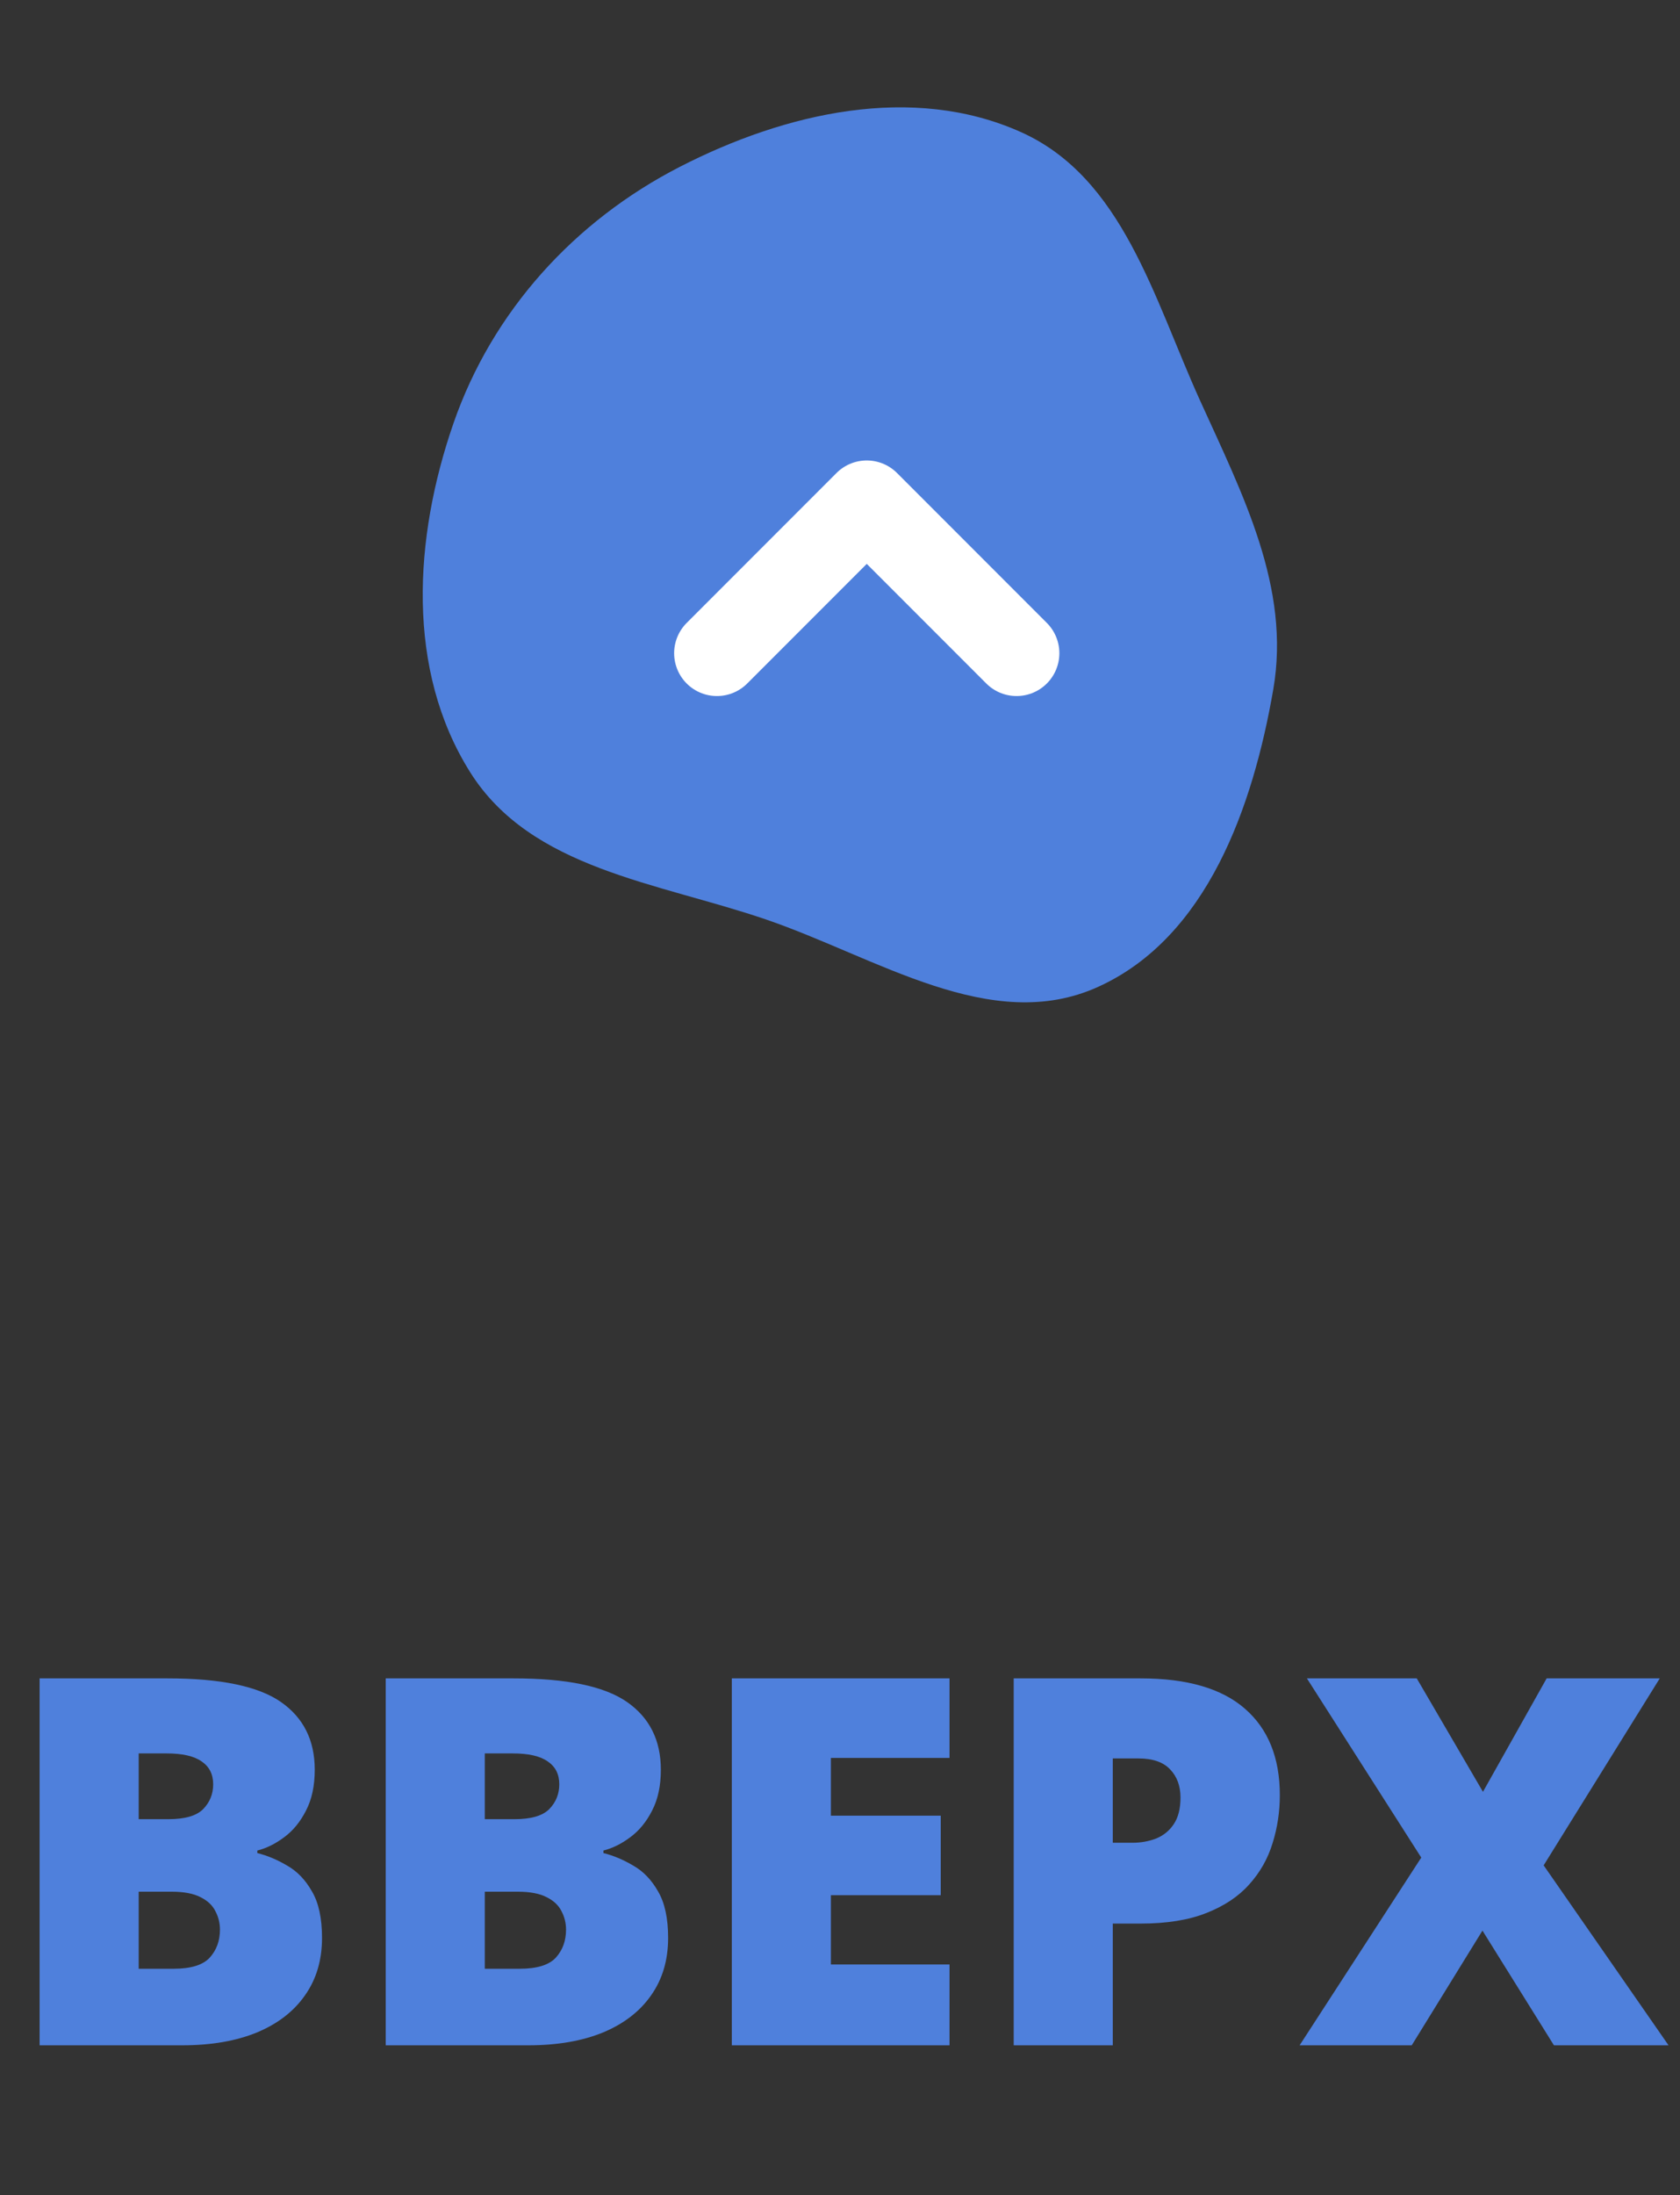 <svg width="157" height="205" viewBox="0 0 157 205" fill="none" xmlns="http://www.w3.org/2000/svg">
<rect x="0" y="0" width="157" height="205" fill="#333333" stroke="none"/>
<path fill-rule="evenodd" clip-rule="evenodd" d="M43.946 72.127C37.918 62.564 38.673 50.225 42.373 39.543C45.998 29.076 53.674 20.637 63.529 15.58C73.408 10.512 85.271 7.796 95.404 12.333C104.916 16.592 107.817 27.843 112.118 37.336C116.109 46.144 120.642 54.855 118.99 64.383C117.082 75.393 112.792 87.552 102.613 92.162C92.613 96.691 81.955 89.407 71.567 85.859C61.452 82.405 49.646 81.169 43.946 72.127Z" fill="#4F80DC"/>
<path d="M95 61L81 47L67 61" stroke="white" stroke-width="8" stroke-linecap="round" stroke-linejoin="round"/>
<path d="M3.703 156.734H15.656C20.609 156.734 24.141 157.469 26.25 158.938C28.359 160.406 29.414 162.516 29.414 165.266C29.414 166.766 29.141 168.039 28.594 169.086C28.062 170.133 27.383 170.961 26.555 171.57C25.742 172.18 24.906 172.594 24.047 172.812V173.047C24.984 173.281 25.914 173.672 26.836 174.219C27.773 174.75 28.547 175.555 29.156 176.633C29.781 177.695 30.094 179.141 30.094 180.969C30.094 183.047 29.562 184.836 28.5 186.336C27.453 187.836 25.953 188.992 24 189.805C22.047 190.602 19.727 191 17.039 191H3.703V156.734ZM12.961 169.883H15.75C17.281 169.883 18.359 169.57 18.984 168.945C19.609 168.305 19.922 167.531 19.922 166.625C19.922 165.688 19.562 164.977 18.844 164.492C18.141 163.992 17.047 163.742 15.562 163.742H12.961V169.883ZM12.961 176.656V183.852H16.219C17.828 183.852 18.953 183.508 19.594 182.82C20.234 182.117 20.555 181.242 20.555 180.195C20.555 179.586 20.414 179.016 20.133 178.484C19.867 177.938 19.406 177.5 18.75 177.172C18.094 176.828 17.188 176.656 16.031 176.656H12.961ZM36.047 156.734H48C52.953 156.734 56.484 157.469 58.594 158.938C60.703 160.406 61.758 162.516 61.758 165.266C61.758 166.766 61.484 168.039 60.938 169.086C60.406 170.133 59.727 170.961 58.898 171.57C58.086 172.18 57.25 172.594 56.391 172.812V173.047C57.328 173.281 58.258 173.672 59.18 174.219C60.117 174.75 60.891 175.555 61.5 176.633C62.125 177.695 62.438 179.141 62.438 180.969C62.438 183.047 61.906 184.836 60.844 186.336C59.797 187.836 58.297 188.992 56.344 189.805C54.391 190.602 52.07 191 49.383 191H36.047V156.734ZM45.305 169.883H48.094C49.625 169.883 50.703 169.57 51.328 168.945C51.953 168.305 52.266 167.531 52.266 166.625C52.266 165.688 51.906 164.977 51.188 164.492C50.484 163.992 49.391 163.742 47.906 163.742H45.305V169.883ZM45.305 176.656V183.852H48.562C50.172 183.852 51.297 183.508 51.938 182.82C52.578 182.117 52.898 181.242 52.898 180.195C52.898 179.586 52.758 179.016 52.477 178.484C52.211 177.938 51.75 177.5 51.094 177.172C50.438 176.828 49.531 176.656 48.375 176.656H45.305ZM88.734 191H68.391V156.734H88.734V164.164H77.648V169.555H87.914V176.984H77.648V183.453H88.734V191ZM106.594 156.734C110.938 156.734 114.188 157.68 116.344 159.57C118.516 161.461 119.602 164.148 119.602 167.633C119.602 169.195 119.375 170.695 118.922 172.133C118.484 173.57 117.758 174.852 116.742 175.977C115.742 177.102 114.406 177.992 112.734 178.648C111.078 179.305 109.031 179.633 106.594 179.633H103.992V191H94.734V156.734H106.594ZM106.383 164.211H103.992V172.086H105.82C106.617 172.086 107.359 171.953 108.047 171.688C108.734 171.406 109.281 170.961 109.688 170.352C110.109 169.727 110.32 168.898 110.32 167.867C110.32 166.789 110 165.914 109.359 165.242C108.719 164.555 107.727 164.211 106.383 164.211ZM155.93 191H145.219L138.539 180.289L131.93 191H121.453L132.82 173.469L122.133 156.734H132.398L138.586 167.328L144.539 156.734H155.109L144.258 174.195L155.93 191Z" fill="#4F80DC"/>
</svg>
